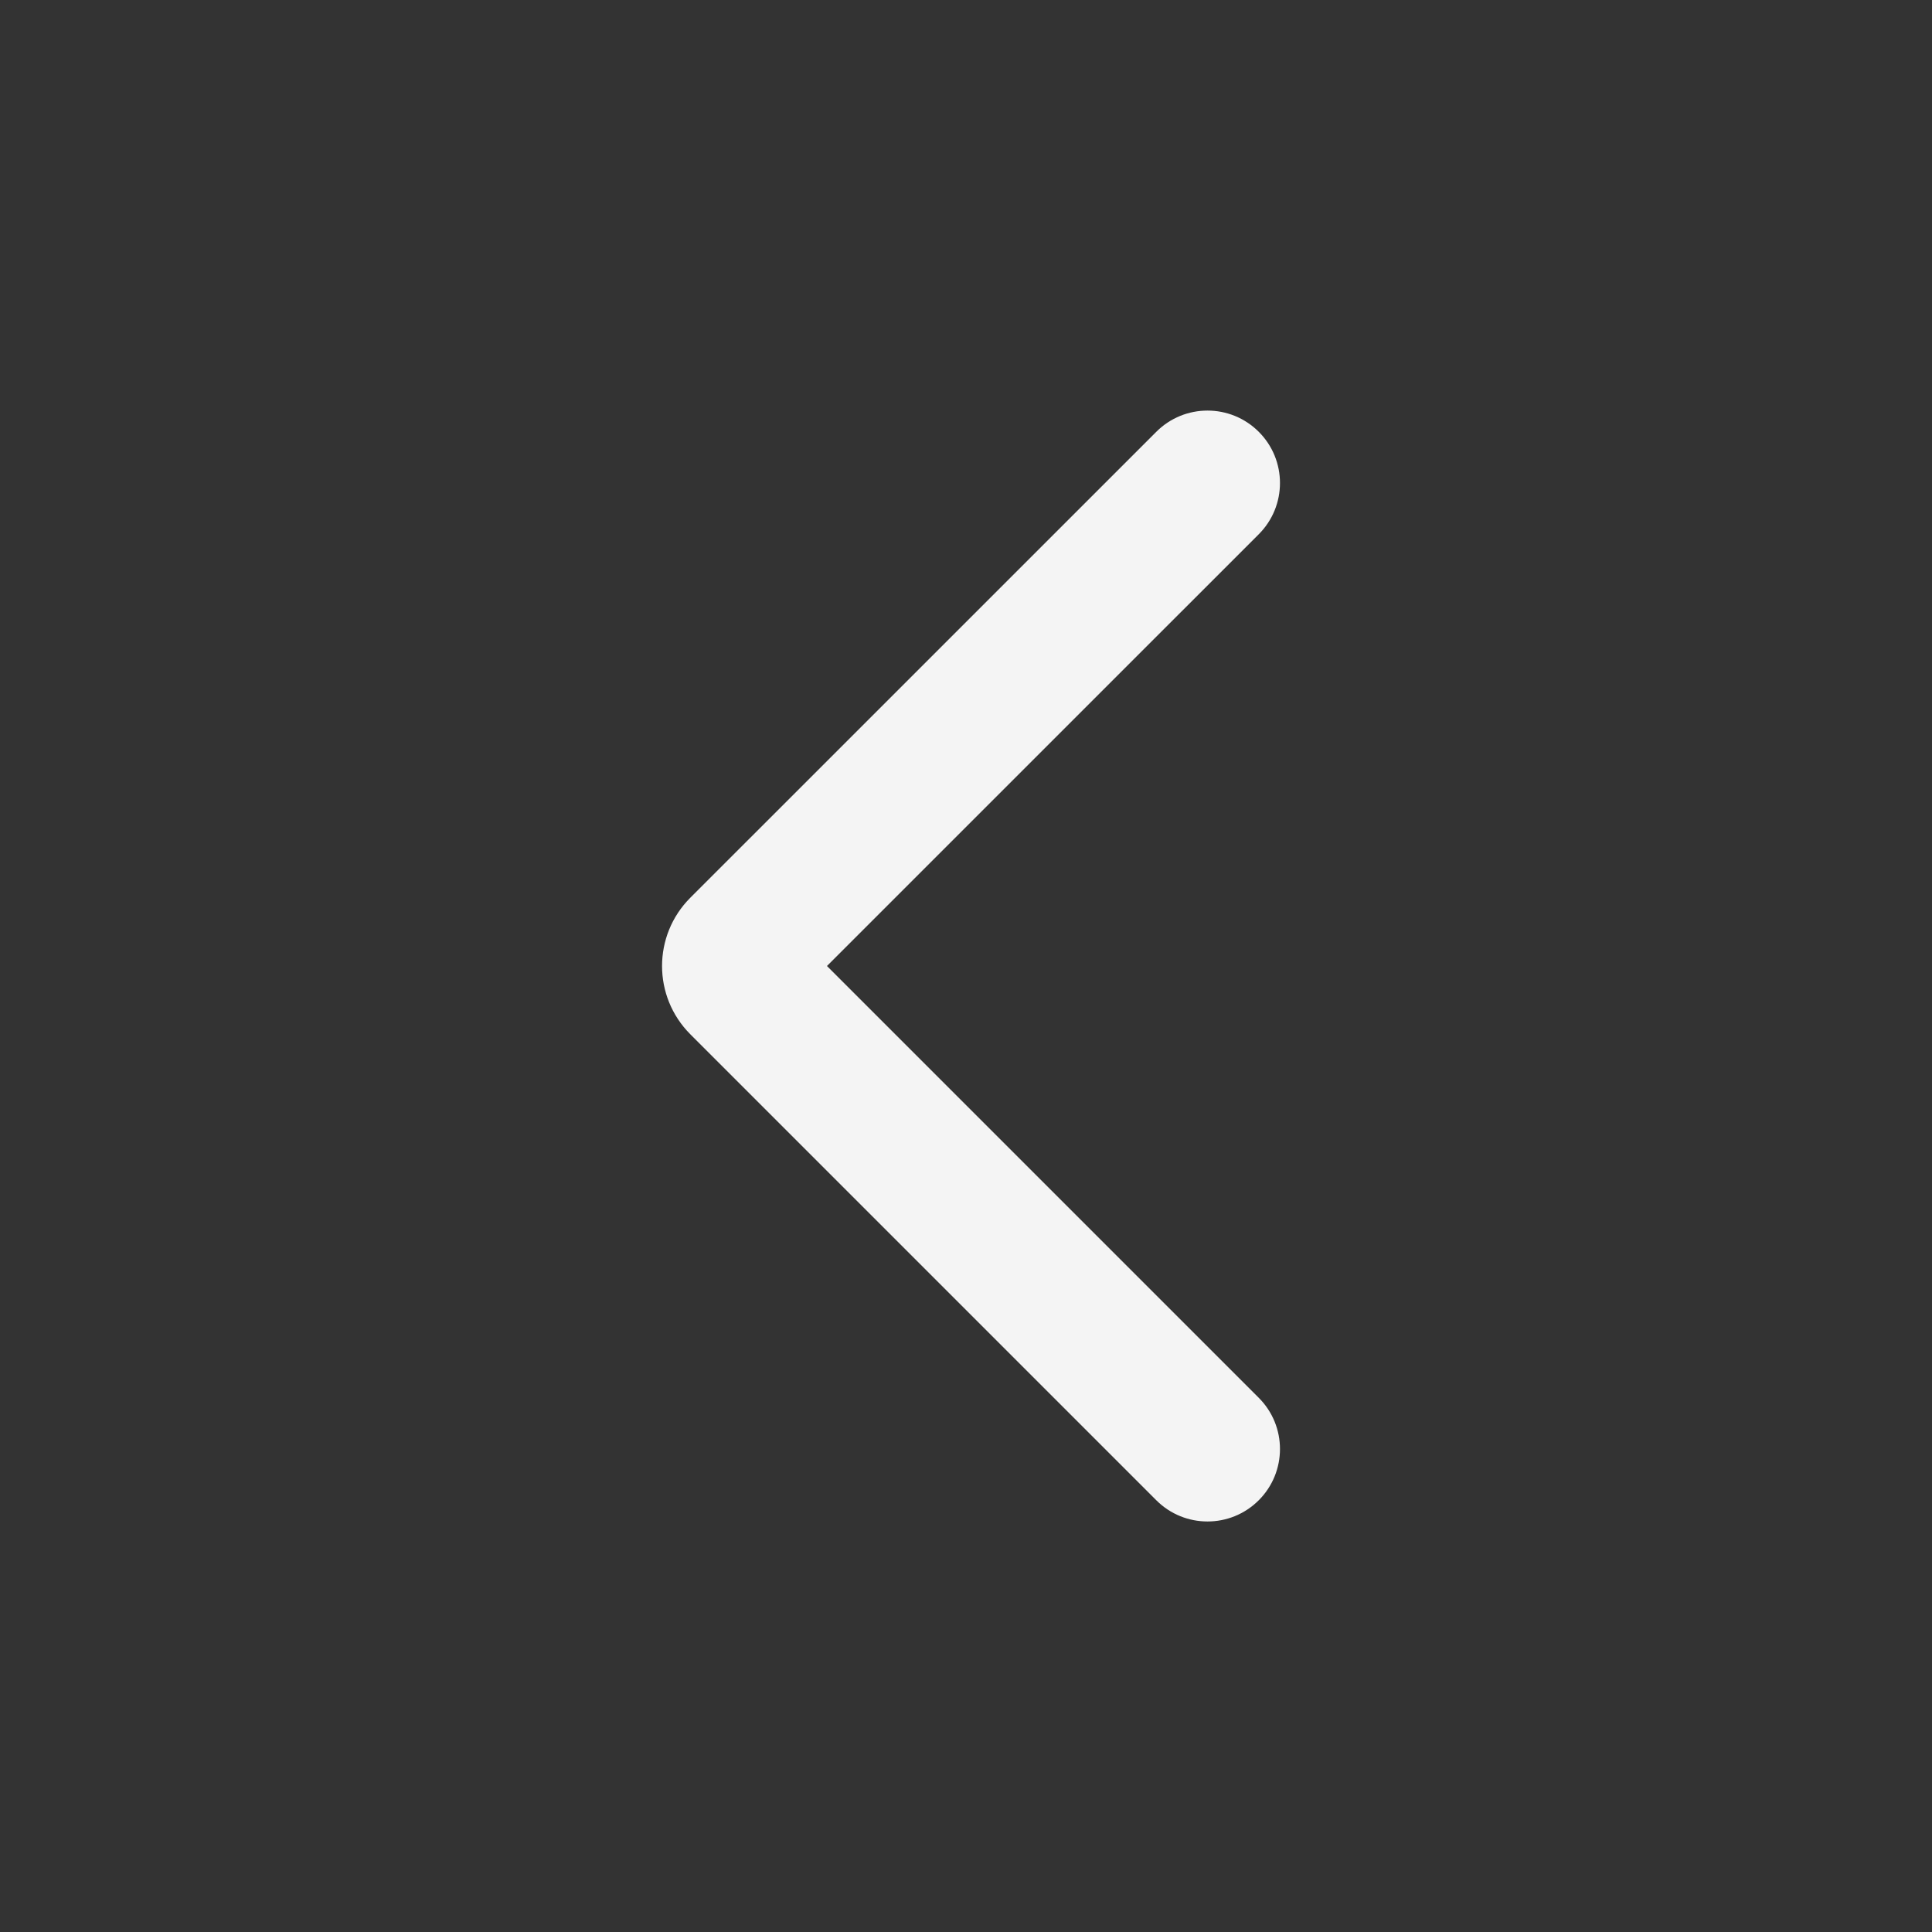 <?xml version="1.0" encoding="UTF-8"?> <svg xmlns="http://www.w3.org/2000/svg" width="34" height="34" viewBox="0 0 34 34" fill="none"><rect x="0" y="0" width="34" height="34" fill="#333333" stroke="none"/><path fill-rule="evenodd" clip-rule="evenodd" d="M22.152 7.599C22.65 8.096 22.65 8.904 22.152 9.402L14.553 17L22.152 24.599C22.65 25.096 22.65 25.904 22.152 26.402C21.654 26.9 20.846 26.9 20.349 26.402L12.149 18.202C11.485 17.538 11.485 16.462 12.149 15.798L20.349 7.599C20.846 7.101 21.654 7.101 22.152 7.599Z" fill="#F4F4F4"></path></svg> 